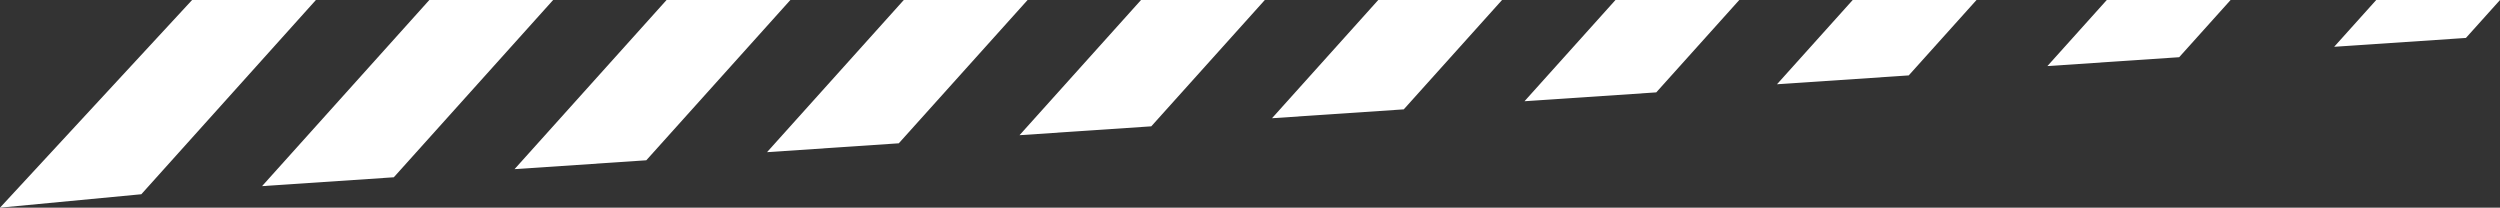 <svg xmlns="http://www.w3.org/2000/svg" width="975.12" height="81" viewBox="0 0 975.12 81">
  <rect x="0" y="0" width="975.12" height="81" fill="#333333" stroke="none"/>
  <defs>
    <style>
      .cls-1 {
        fill: #fff;
        fill-rule: evenodd;
      }
    </style>
  </defs>
  <path id="rayas_arriba" data-name="rayas arriba" class="cls-1" d="M896.146,223l-29.538,32.864L918,252.41,944.433,223H896.146Zm-92.531,0-35.49,39.486,51.394-3.456L851.9,223H803.615Zm-92.531,0L669.642,269.11l51.395-3.456L759.372,223H711.084Zm-92.53,0-47.394,52.73,51.394-3.455L666.842,223H618.554Zm-92.531,0-53.345,59.352,51.394-3.456L574.311,223H526.023Zm-92.53,0-59.3,65.974,51.394-3.456L481.78,223H433.493Zm-92.531,0-65.25,72.6,51.394-3.455L389.25,223H340.962Zm-92.531,0L173.5,304l55.124-5.235L296.719,223H248.431Zm746.817,0-23.164,25.771,51.4-3.456L1043.54,223H995.248Zm105.092,0-16.4,18.25,51.39-3.456L1148.63,223h-48.29Z" transform="translate(-173.5 -223)"/>
</svg>
